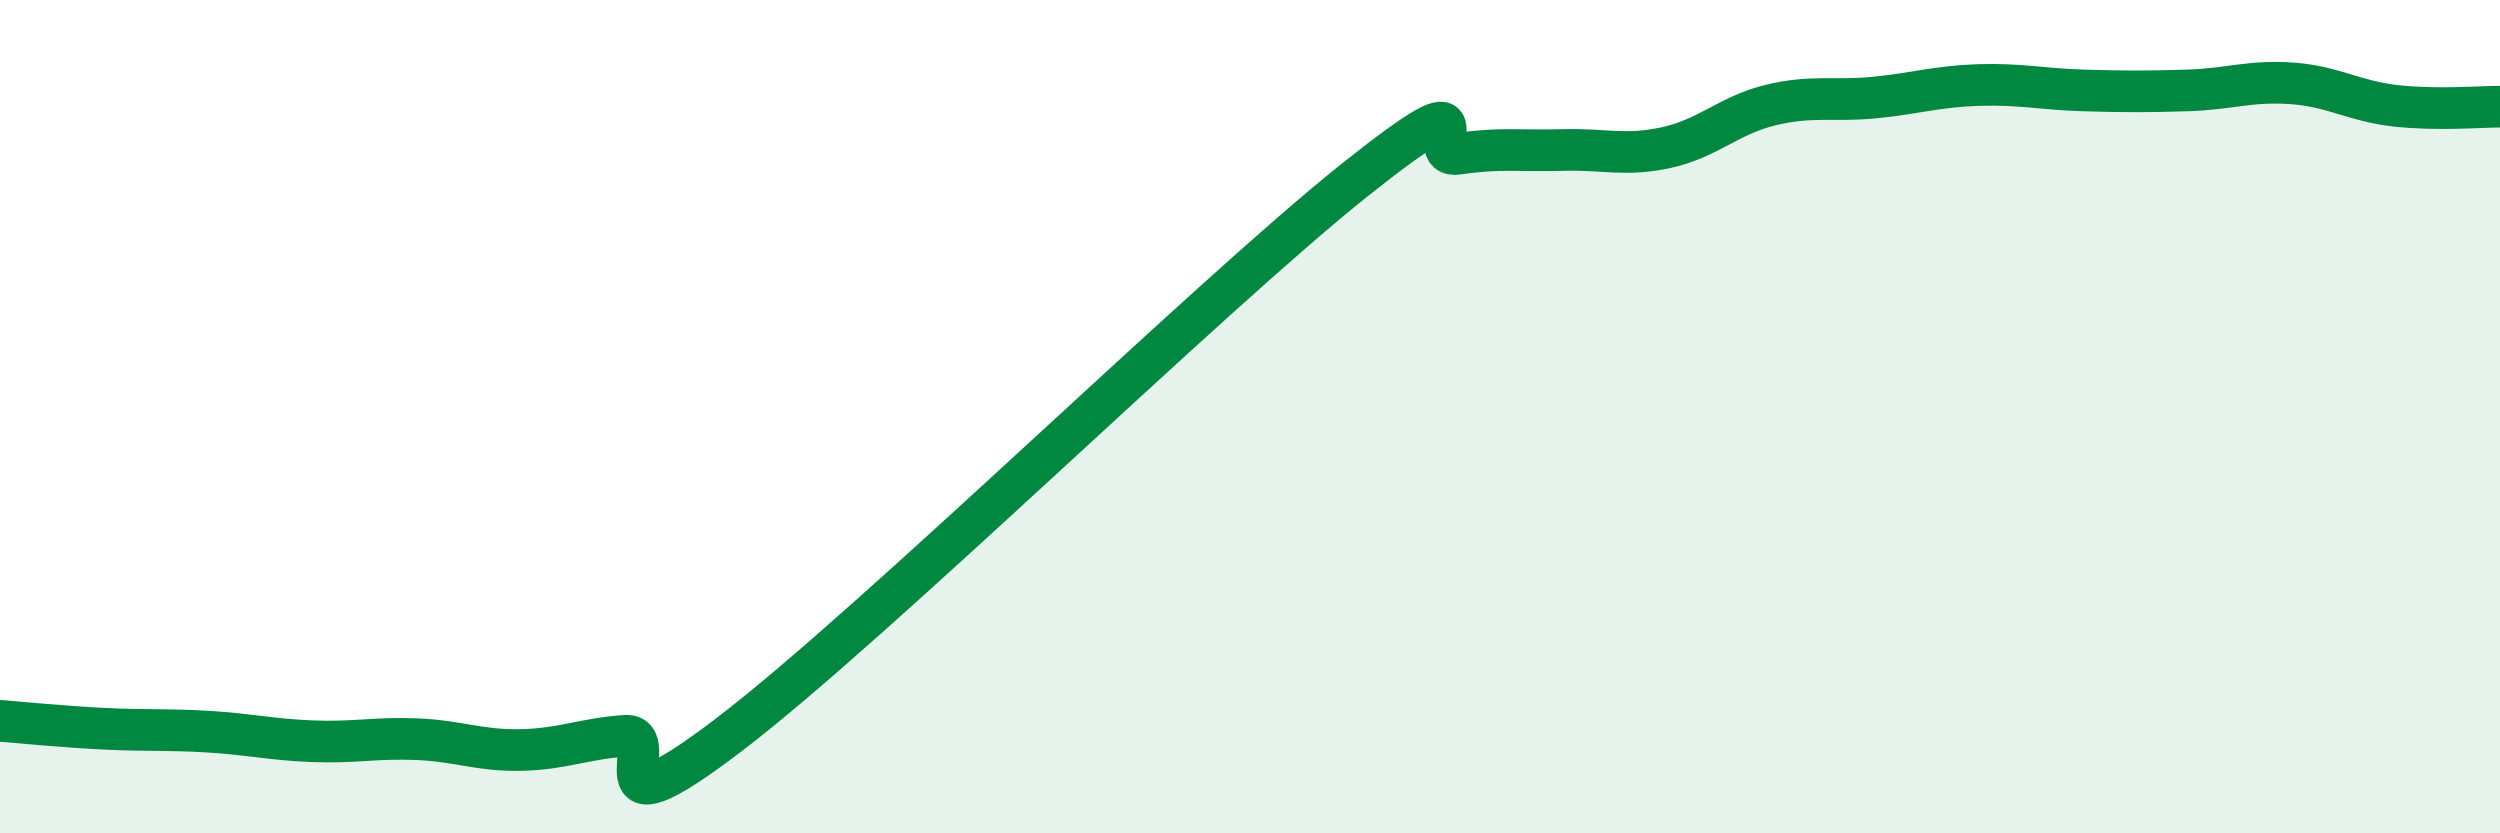 
    <svg width="60" height="20" viewBox="0 0 60 20" xmlns="http://www.w3.org/2000/svg">
      <path
        d="M 0,17.3 C 0.5,17.34 1.5,17.44 2.5,17.49 C 3.5,17.54 4,17.5 5,17.56 C 6,17.62 6.5,17.75 7.5,17.79 C 8.5,17.83 9,17.7 10,17.74 C 11,17.78 11.5,18.02 12.5,18 C 13.5,17.98 14,17.73 15,17.66 C 16,17.59 14,20.3 17.5,17.63 C 21,14.96 29,7.12 32.5,4.33 C 36,1.54 34,3.84 35,3.69 C 36,3.54 36.5,3.63 37.5,3.6 C 38.5,3.57 39,3.76 40,3.54 C 41,3.32 41.5,2.76 42.5,2.52 C 43.5,2.28 44,2.44 45,2.34 C 46,2.24 46.5,2.07 47.5,2.04 C 48.5,2.01 49,2.14 50,2.17 C 51,2.2 51.5,2.2 52.5,2.17 C 53.5,2.14 54,1.93 55,2 C 56,2.07 56.5,2.43 57.5,2.54 C 58.5,2.65 59.5,2.56 60,2.56L60 20L0 20Z"
        fill="#008740"
        opacity="0.1"
        stroke-linecap="round"
        stroke-linejoin="round"
      />
      <path
        d="M 0,17.3 C 0.5,17.34 1.5,17.44 2.5,17.49 C 3.5,17.54 4,17.5 5,17.56 C 6,17.62 6.5,17.75 7.5,17.79 C 8.5,17.83 9,17.7 10,17.74 C 11,17.78 11.5,18.02 12.5,18 C 13.5,17.98 14,17.73 15,17.66 C 16,17.59 14,20.3 17.5,17.63 C 21,14.96 29,7.12 32.5,4.33 C 36,1.54 34,3.84 35,3.69 C 36,3.54 36.5,3.63 37.5,3.6 C 38.5,3.57 39,3.76 40,3.54 C 41,3.32 41.5,2.76 42.5,2.52 C 43.5,2.28 44,2.44 45,2.34 C 46,2.24 46.5,2.07 47.5,2.04 C 48.5,2.01 49,2.14 50,2.17 C 51,2.2 51.5,2.2 52.5,2.17 C 53.5,2.14 54,1.93 55,2 C 56,2.07 56.5,2.43 57.5,2.54 C 58.5,2.65 59.5,2.56 60,2.56"
        stroke="#008740"
        stroke-width="1"
        fill="none"
        stroke-linecap="round"
        stroke-linejoin="round"
      />
    </svg>
  